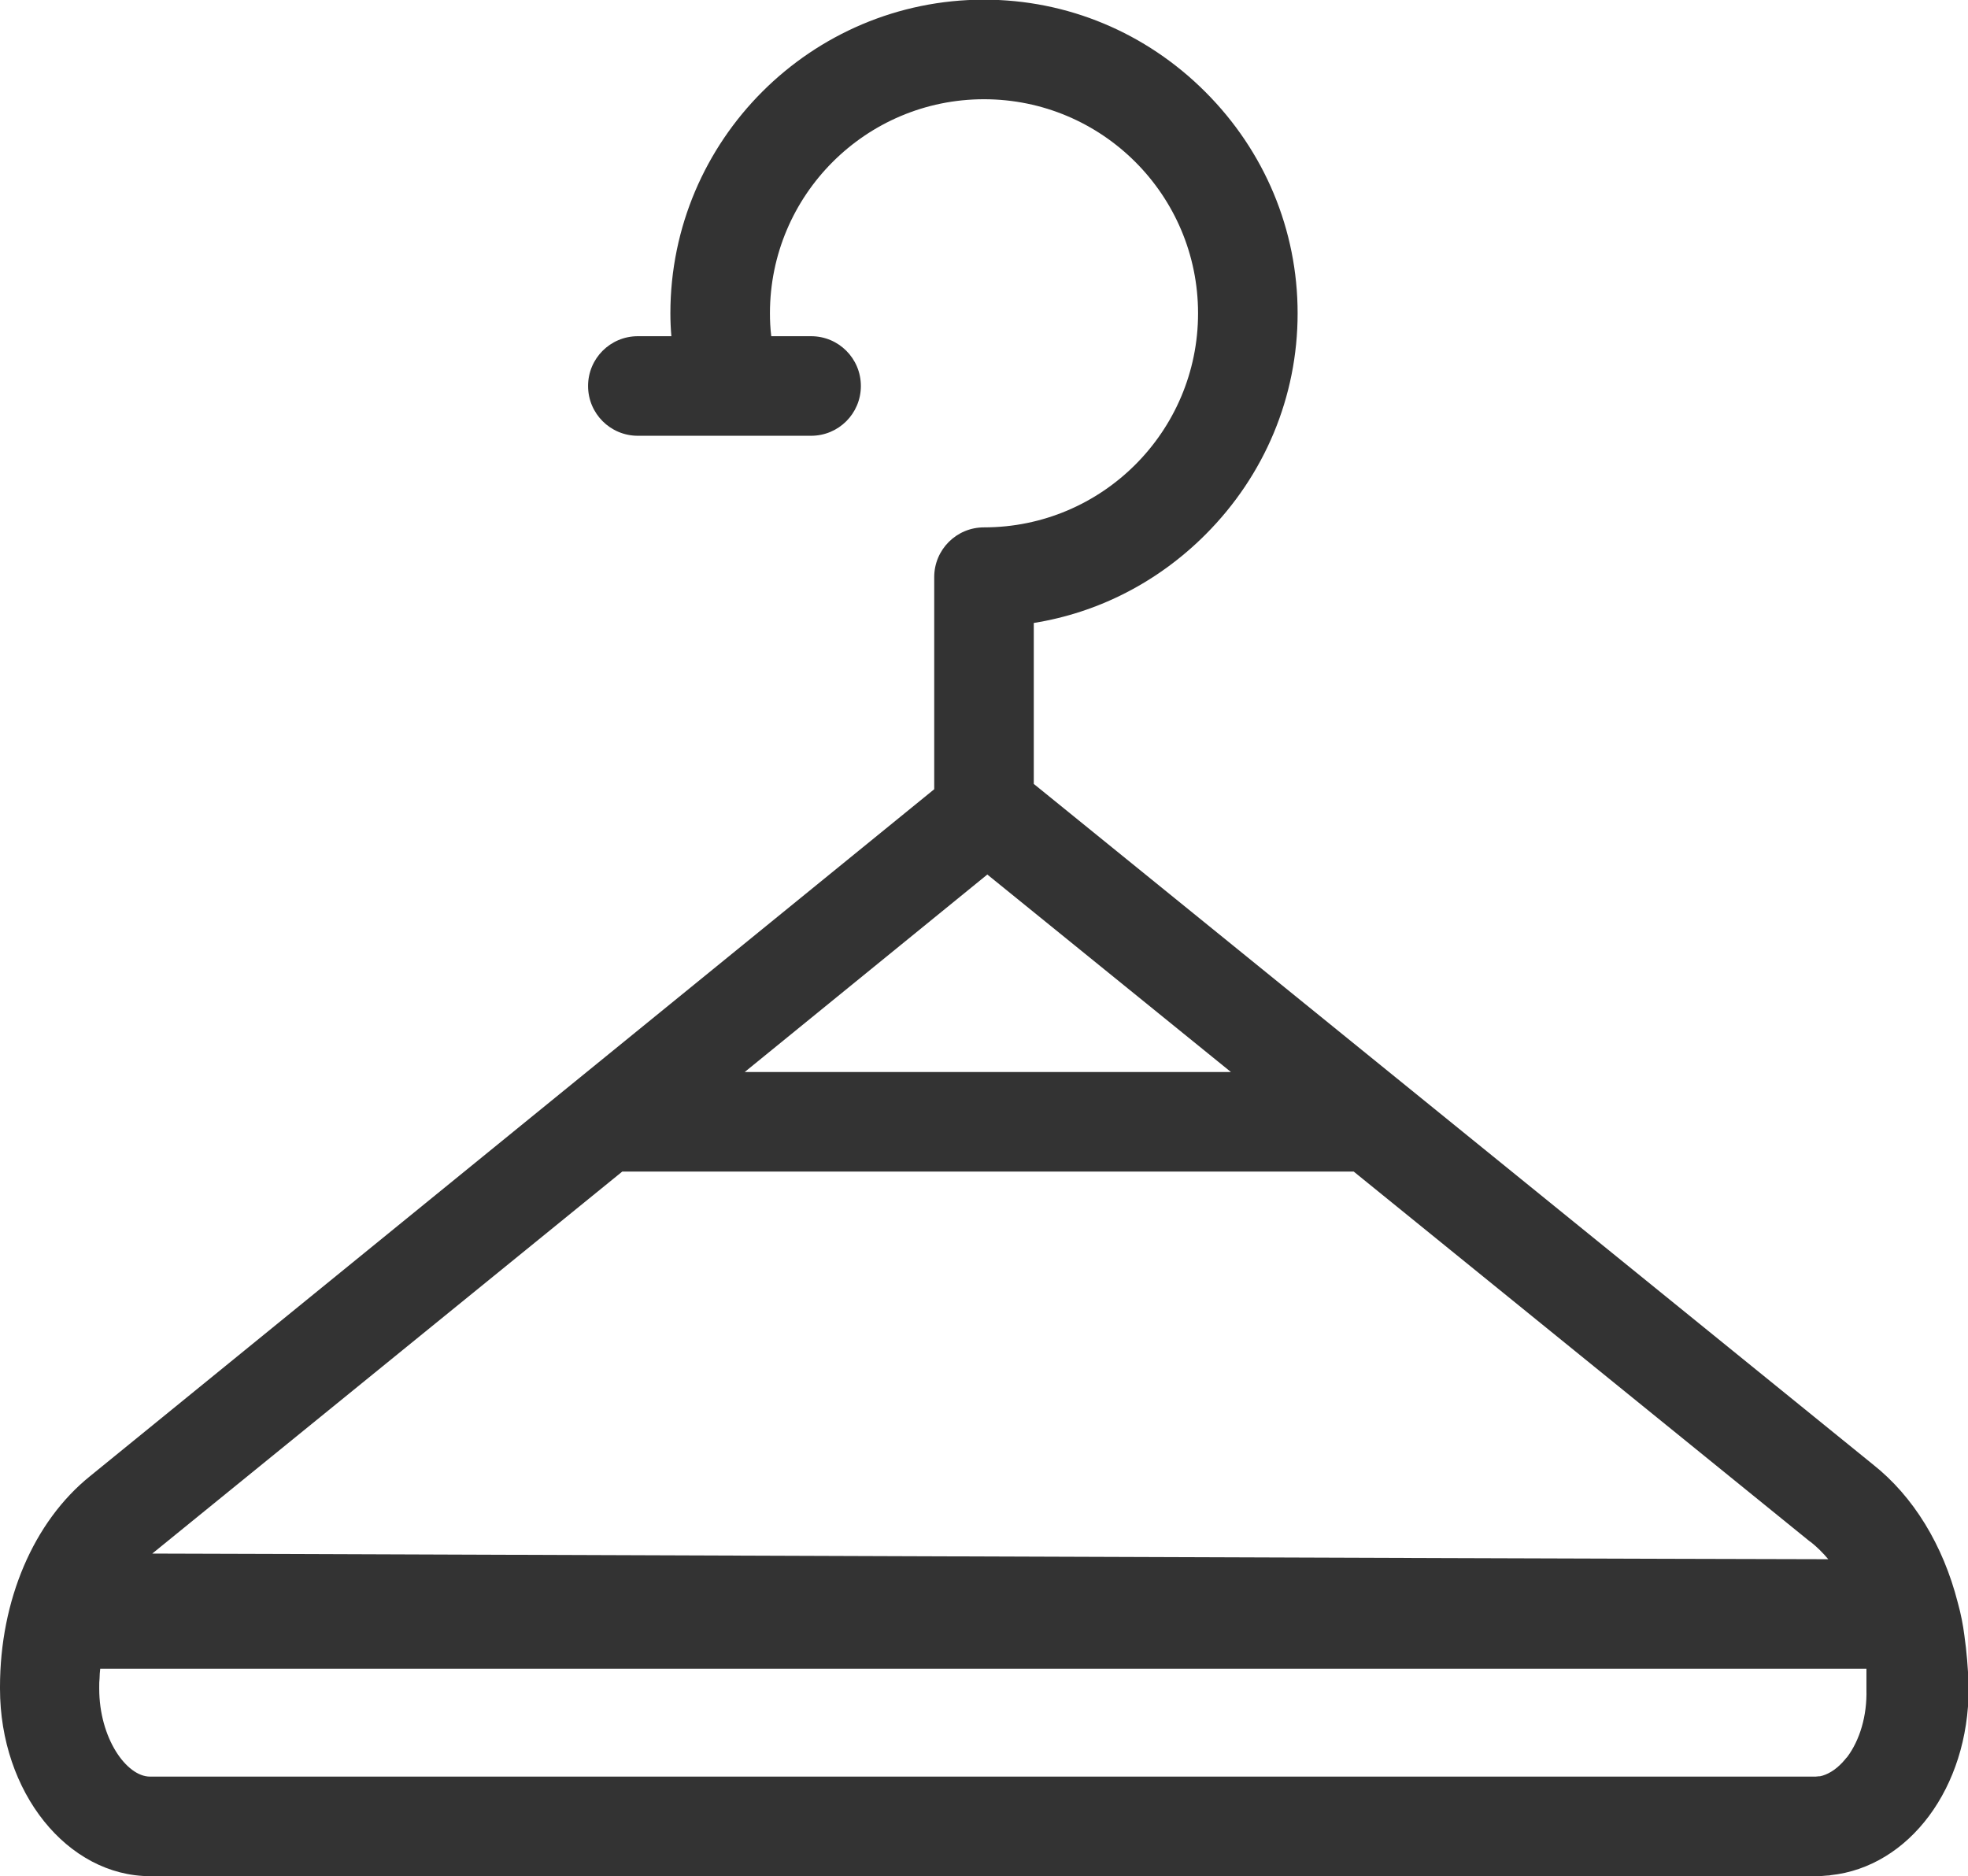 <?xml version="1.0" encoding="utf-8"?>
<!-- Generator: Adobe Illustrator 17.1.0, SVG Export Plug-In . SVG Version: 6.00 Build 0)  -->
<!DOCTYPE svg PUBLIC "-//W3C//DTD SVG 1.1//EN" "http://www.w3.org/Graphics/SVG/1.1/DTD/svg11.dtd">
<svg version="1.1" id="Layer_1" xmlns="http://www.w3.org/2000/svg" xmlns:xlink="http://www.w3.org/1999/xlink" x="0px" y="0px"
     viewBox="0.9 128.8 593 565.3" enable-background="new 0.9 128.8 593 565.3" xml:space="preserve">
<path fill="#333333" d="M592.8,621.5c-0.4-3.1-1-6.3-2-9.9c-4.4-17.2-13.3-31.9-25.6-41.6L312.4,365v-48.5
    c19.4-3.1,37.4-12.3,51.7-26.6c17.9-17.9,27.8-41.6,27.8-66.7s-9.9-48.8-27.8-66.7c-17.9-17.9-41.6-27.8-66.7-27.8
    c-52.1,0-94.5,42.4-94.5,94.5c0,2.3,0.1,4.6,0.3,6.9h-10.1c-8.3,0-15,6.7-15,15s6.7,15,15,15h52.2c8.3,0,15-6.7,15-15s-6.7-15-15-15
    h-12c-0.3-2.4-0.4-4.7-0.4-6.9c0-35.6,28.9-64.5,64.5-64.5s64.5,28.9,64.5,64.5s-28.9,64.5-64.5,64.5c-8.3,0-15,6.7-15,15v63.9
    L28,573.6C11,587.3,0.9,611,0.9,637.1v0.5c0,31.2,20.3,56.5,45.3,56.5h502c0.7,0,1.4,0,2.2-0.1c0.4,0,0.8-0.1,1.3-0.1
    c0.3,0,0.5,0,0.8-0.1c23.6-2.5,41.6-26.3,41.6-56.3v-1C593.9,631.4,593.5,626.4,592.8,621.5z M298.4,392.3l73.4,59.5H225.3
    L298.4,392.3z M188.4,481.8h220.4l137.5,111.5c0.1,0,0.1,0.1,0.2,0.1c1.9,1.5,3.7,3.3,5.3,5.2c-51.3-0.1-165.2-0.5-276-0.9
    c-94.1-0.3-184.2-0.7-229-0.8c0,0,0.1-0.1,0.1-0.1L188.4,481.8z M46.1,664.1c-7.1,0-15.3-11.6-15.3-26.5v-0.5c0-0.9,0-1.8,0.1-2.6
    c0-1,0.1-1.9,0.2-2.9h532.2c0,1.5,0,3.1,0,5v1c0,0.1,0,0.2,0,0.3c0.2,7.9-2,15.2-5.8,20.3c-0.1,0.1-0.2,0.2-0.3,0.3
    c-0.1,0.2-0.3,0.3-0.4,0.5c-2.1,2.5-4.4,4.1-6.7,4.8c-0.3,0.1-0.5,0.1-0.8,0.2c-0.1,0-0.2,0-0.3,0c-0.3,0-0.7,0.1-1,0.1H46.1z"/>
</svg>
